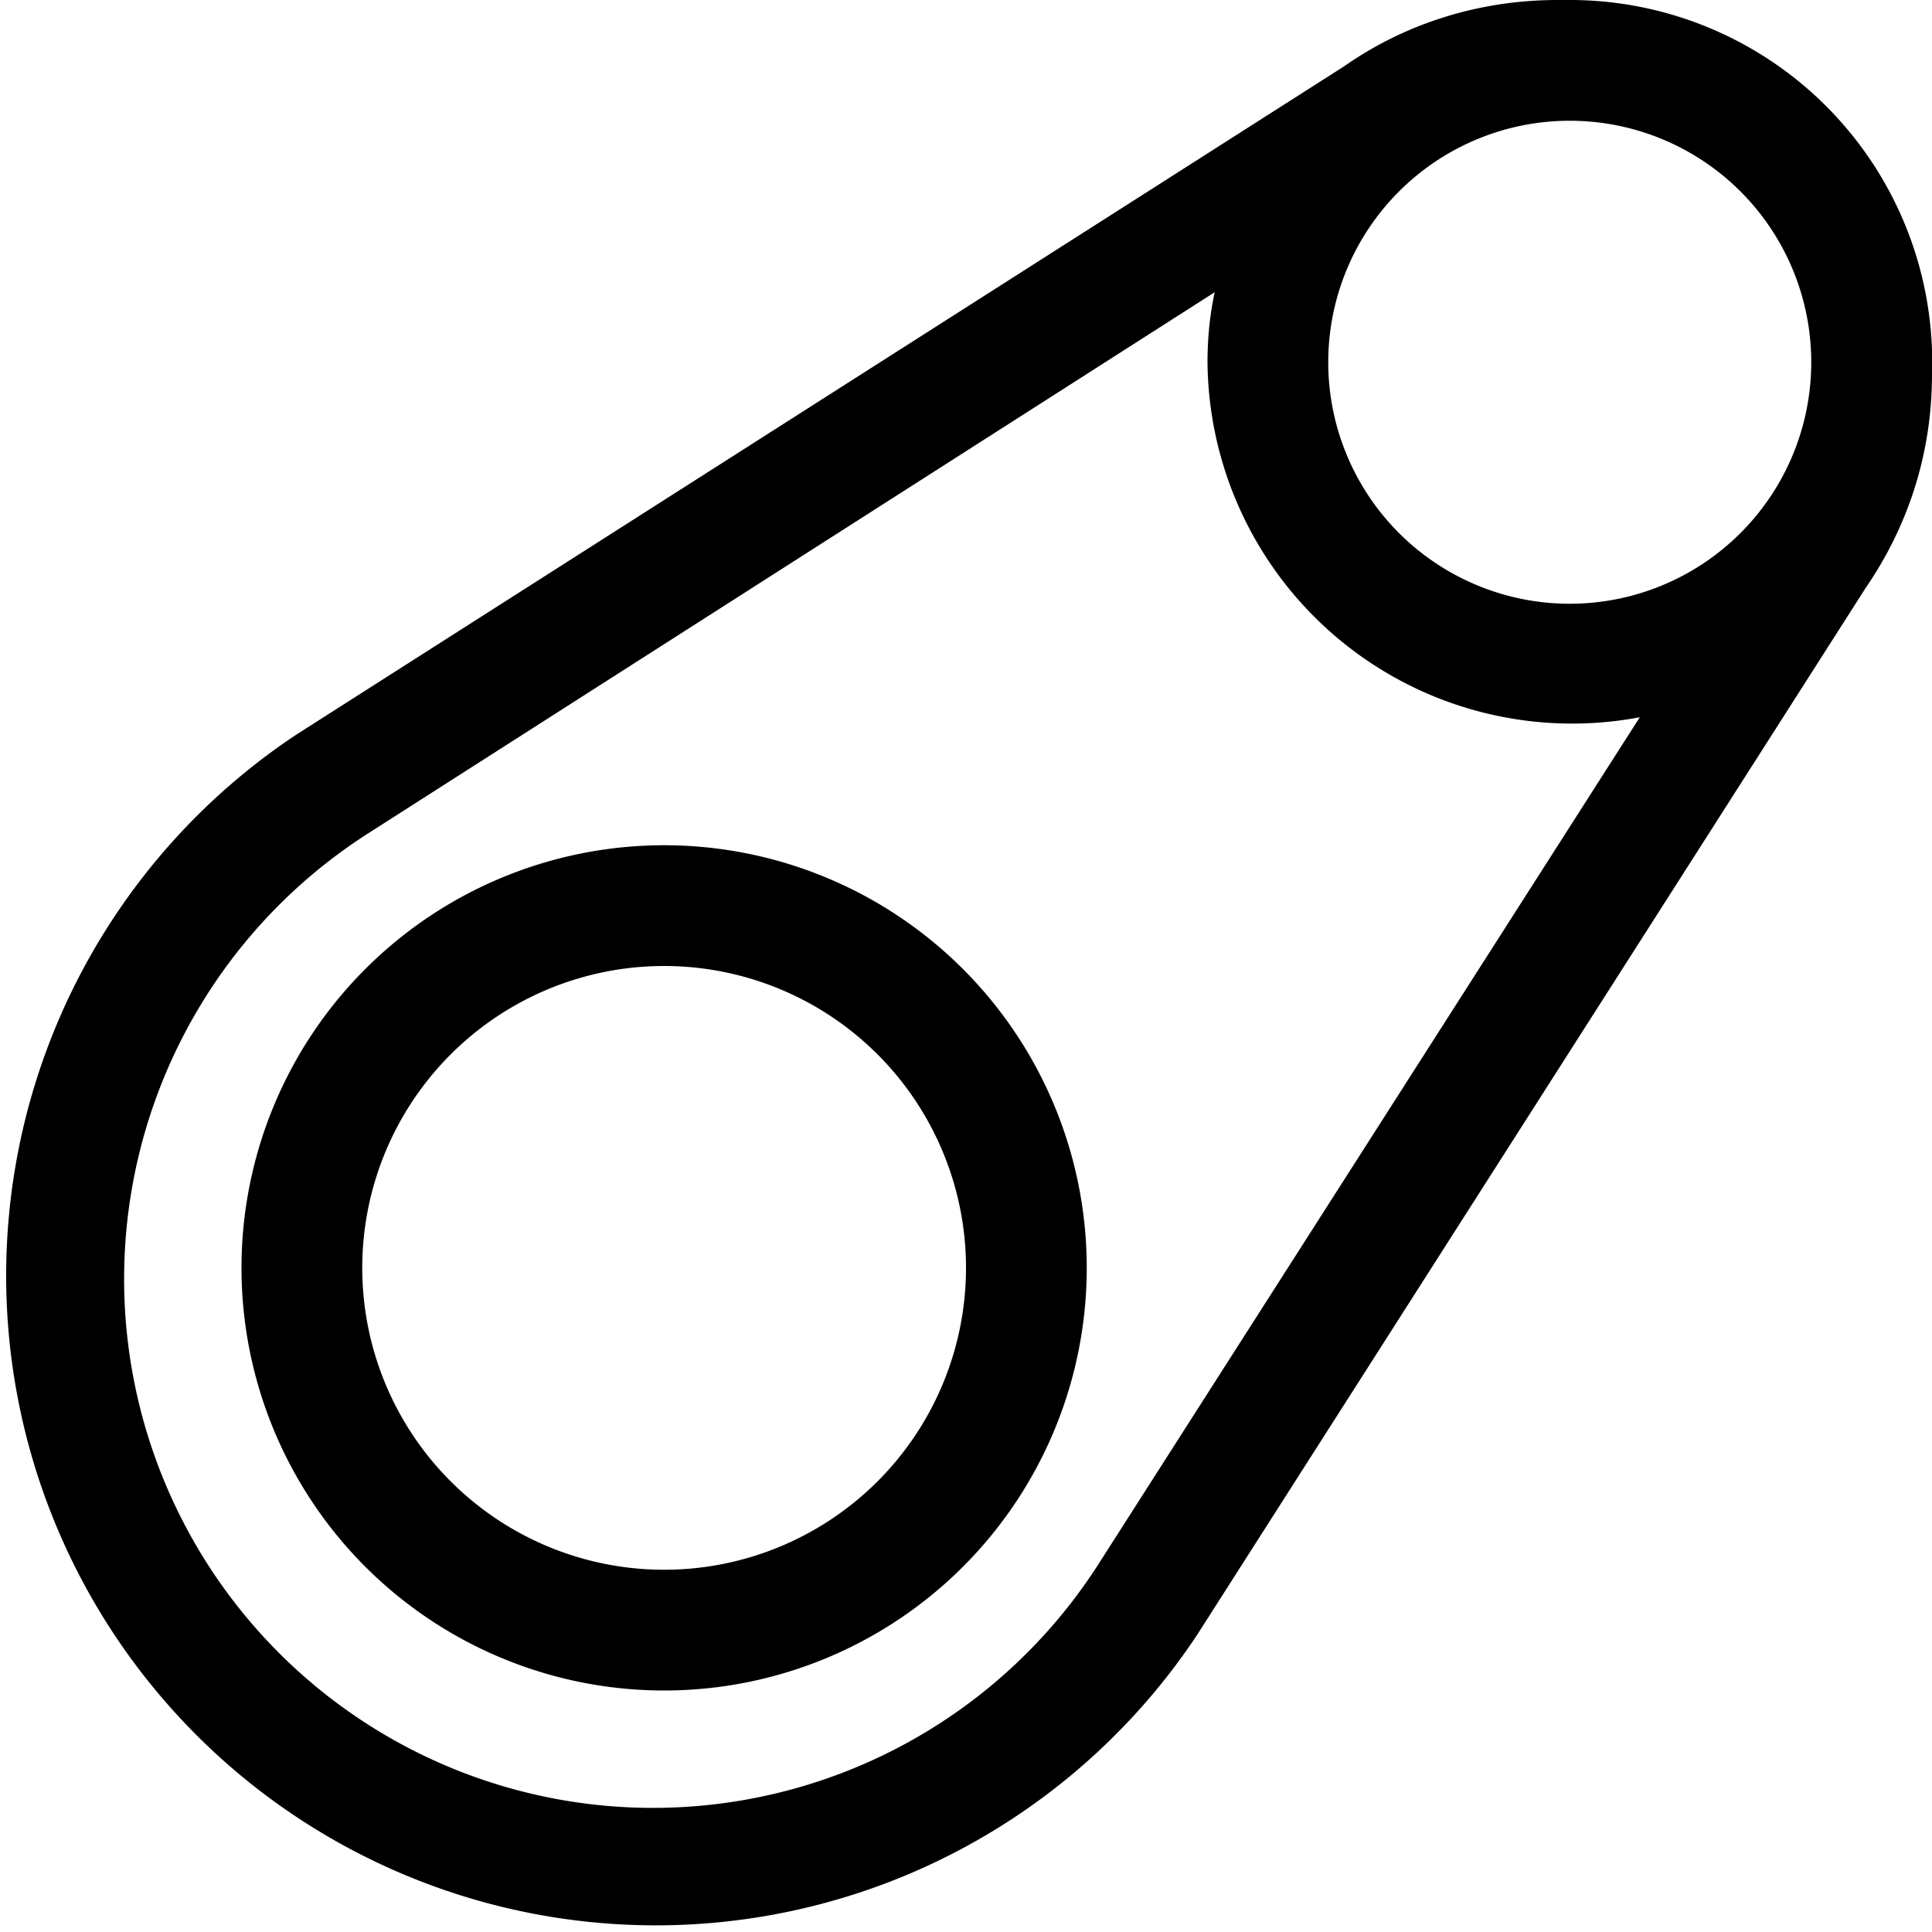 <svg width="16" height="16" fill="none" xmlns="http://www.w3.org/2000/svg"><path fill="currentColor" d="M13 1a2 2 0 1 0 0 4 2 2 0 0 0 0-4Zm-.1-1h.1a3 3 0 0 1 3 3.1c0 .66-.2 1.26-.55 1.77l-5.53 8.66-.04.06A5.38 5.38 0 1 1 2.4 6.12l.06-.04L11.13.55C11.63.2 12.24 0 12.9 0Zm-2.84 2.42-7.04 4.5-.06.04a4.38 4.38 0 1 0 6.08 6.08l.04-.06 4.5-7.04A3.02 3.02 0 0 1 10 3c0-.2.02-.4.06-.58ZM5.5 8a2.5 2.5 0 1 0 0 5 2.5 2.5 0 0 0 0-5ZM2 10.5a3.5 3.5 0 1 1 7 0 3.5 3.5 0 0 1-7 0Z"/></svg>